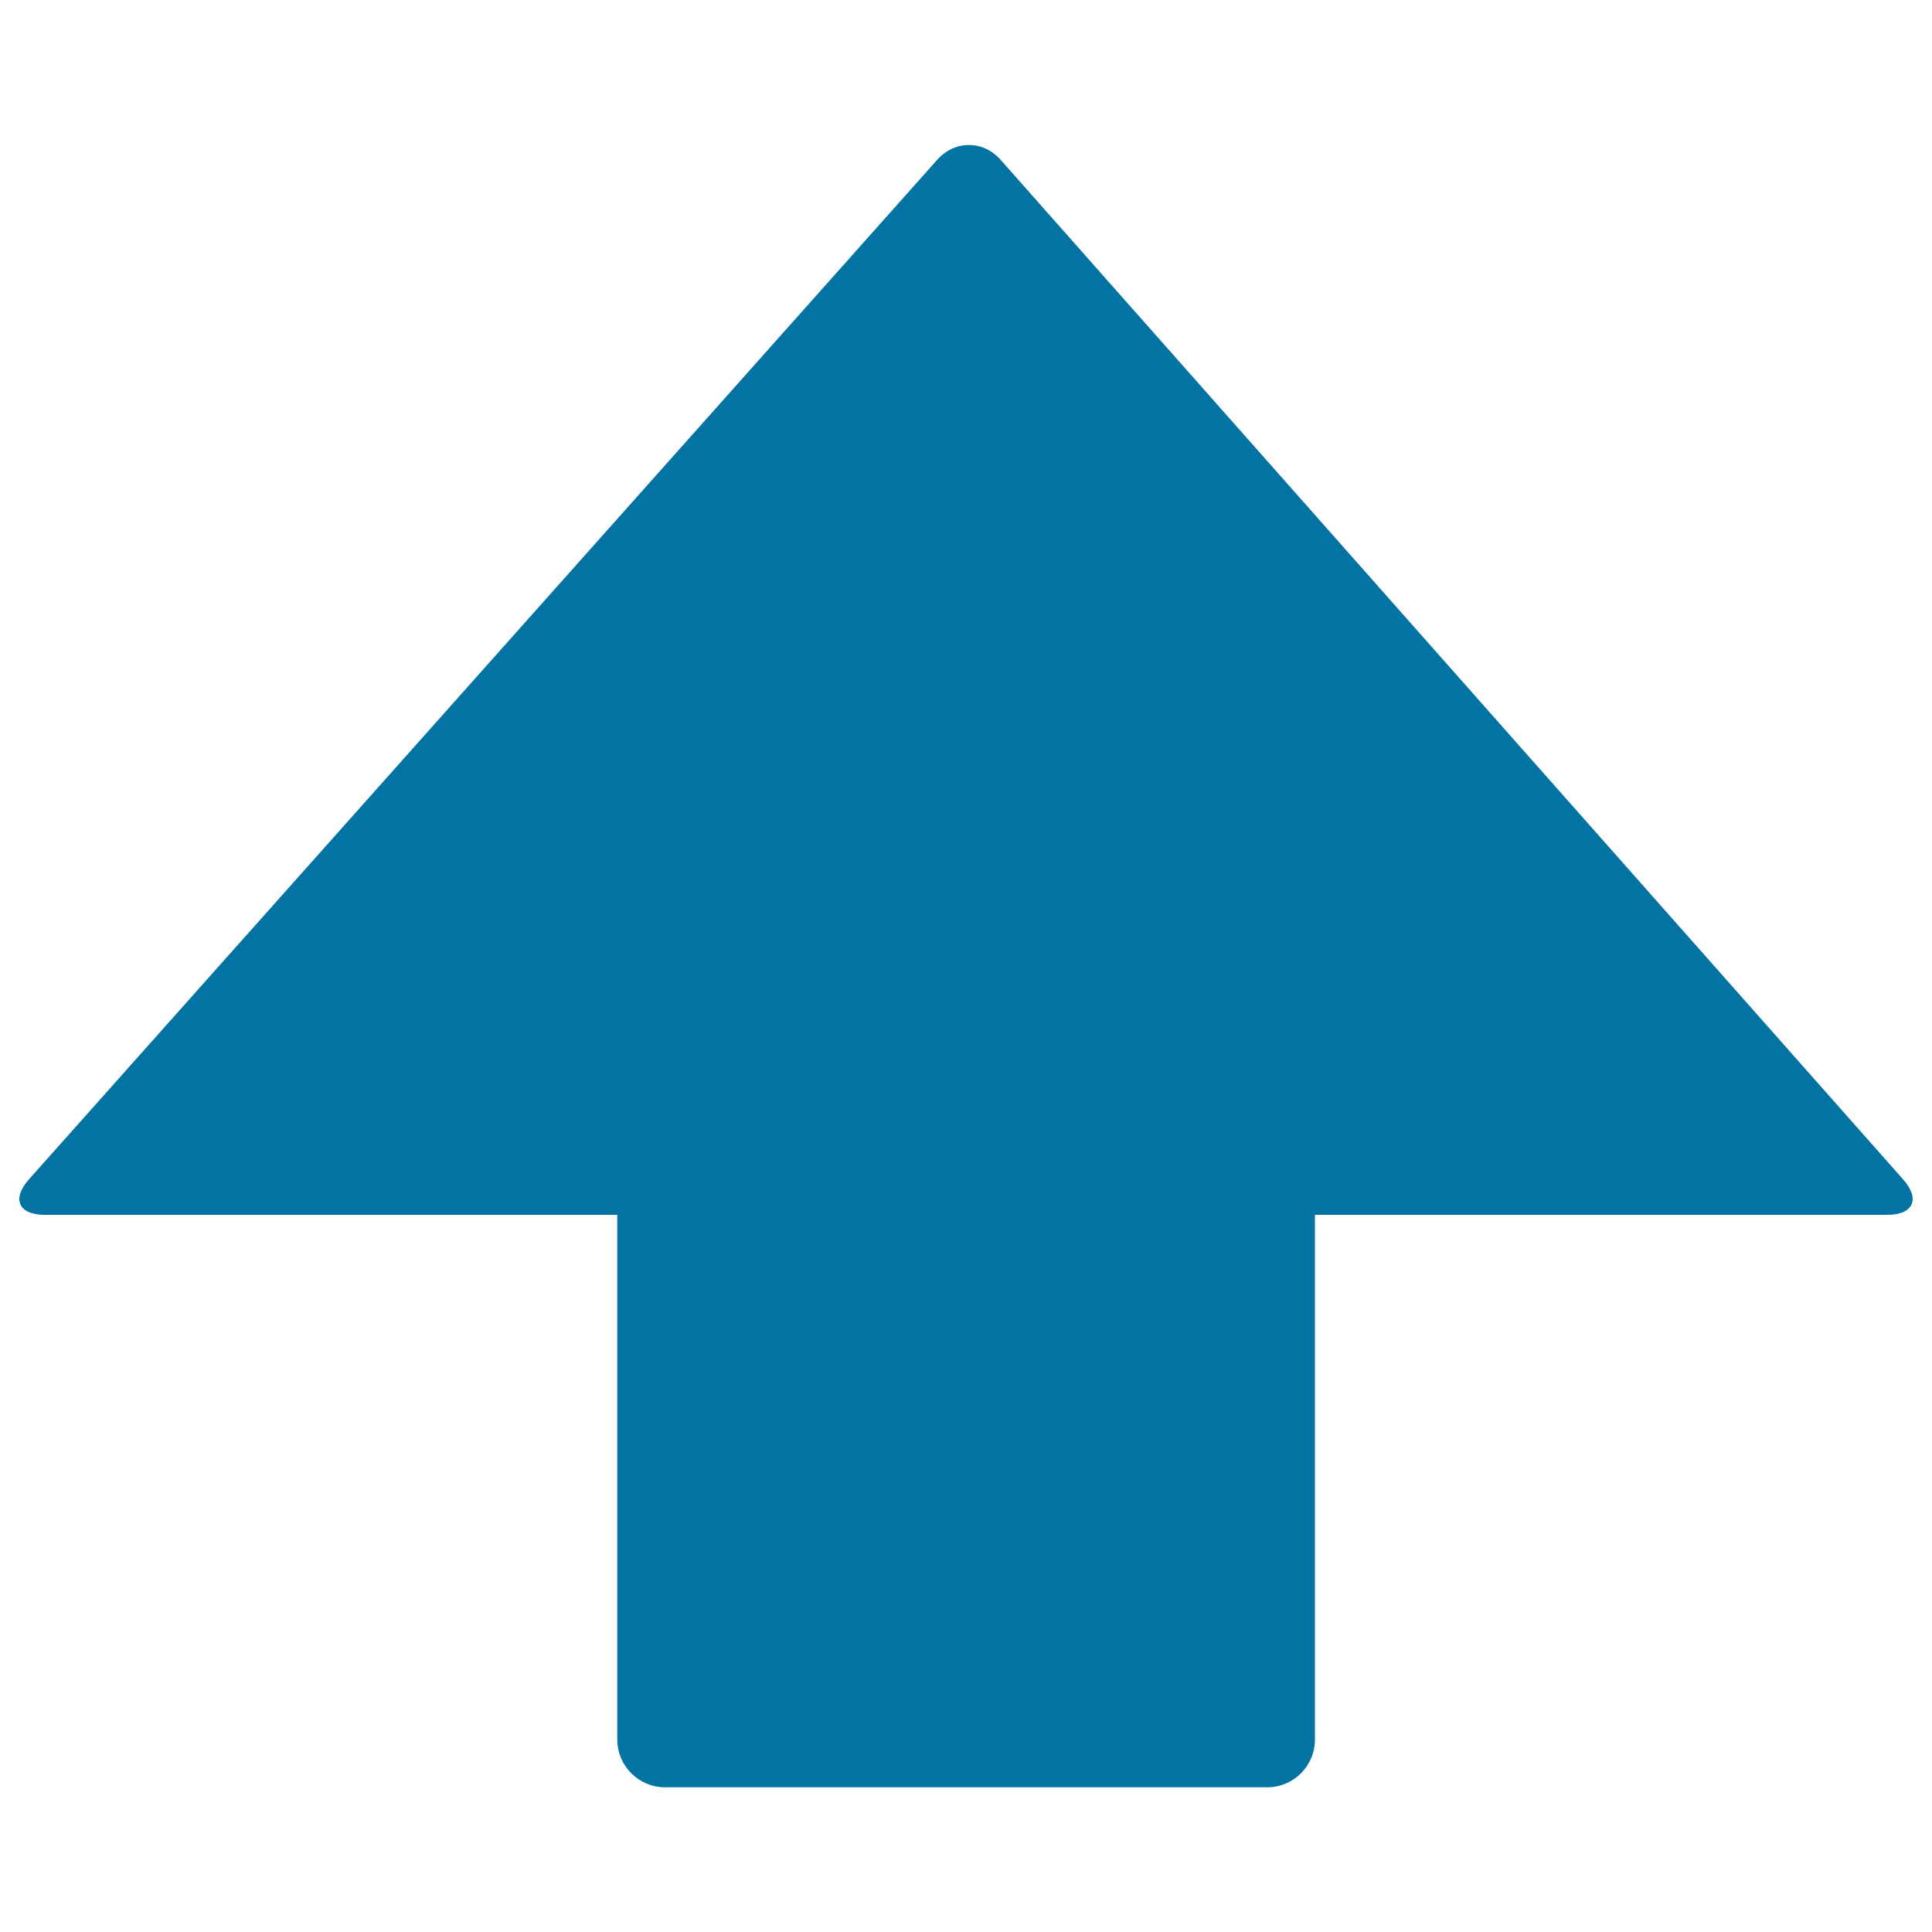 <svg xmlns="http://www.w3.org/2000/svg" viewBox="0 0 1000 1000" style="fill:#0273a2">
<title>Black Arrow Pointing Up SVG icon</title>
<g><path d="M985,610.4L517.9,82.7c-9.1-10.2-23.7-10.2-32.8,0L15,610.4c-9.1,10.2-5.4,18.4,8.2,18.4h296.3v271.6c0,13.6,11.1,24.7,24.7,24.7h311.7c13.6,0,24.7-11,24.7-24.7V628.8h296.2C990.4,628.8,994.1,620.6,985,610.4z"/></g>
</svg>